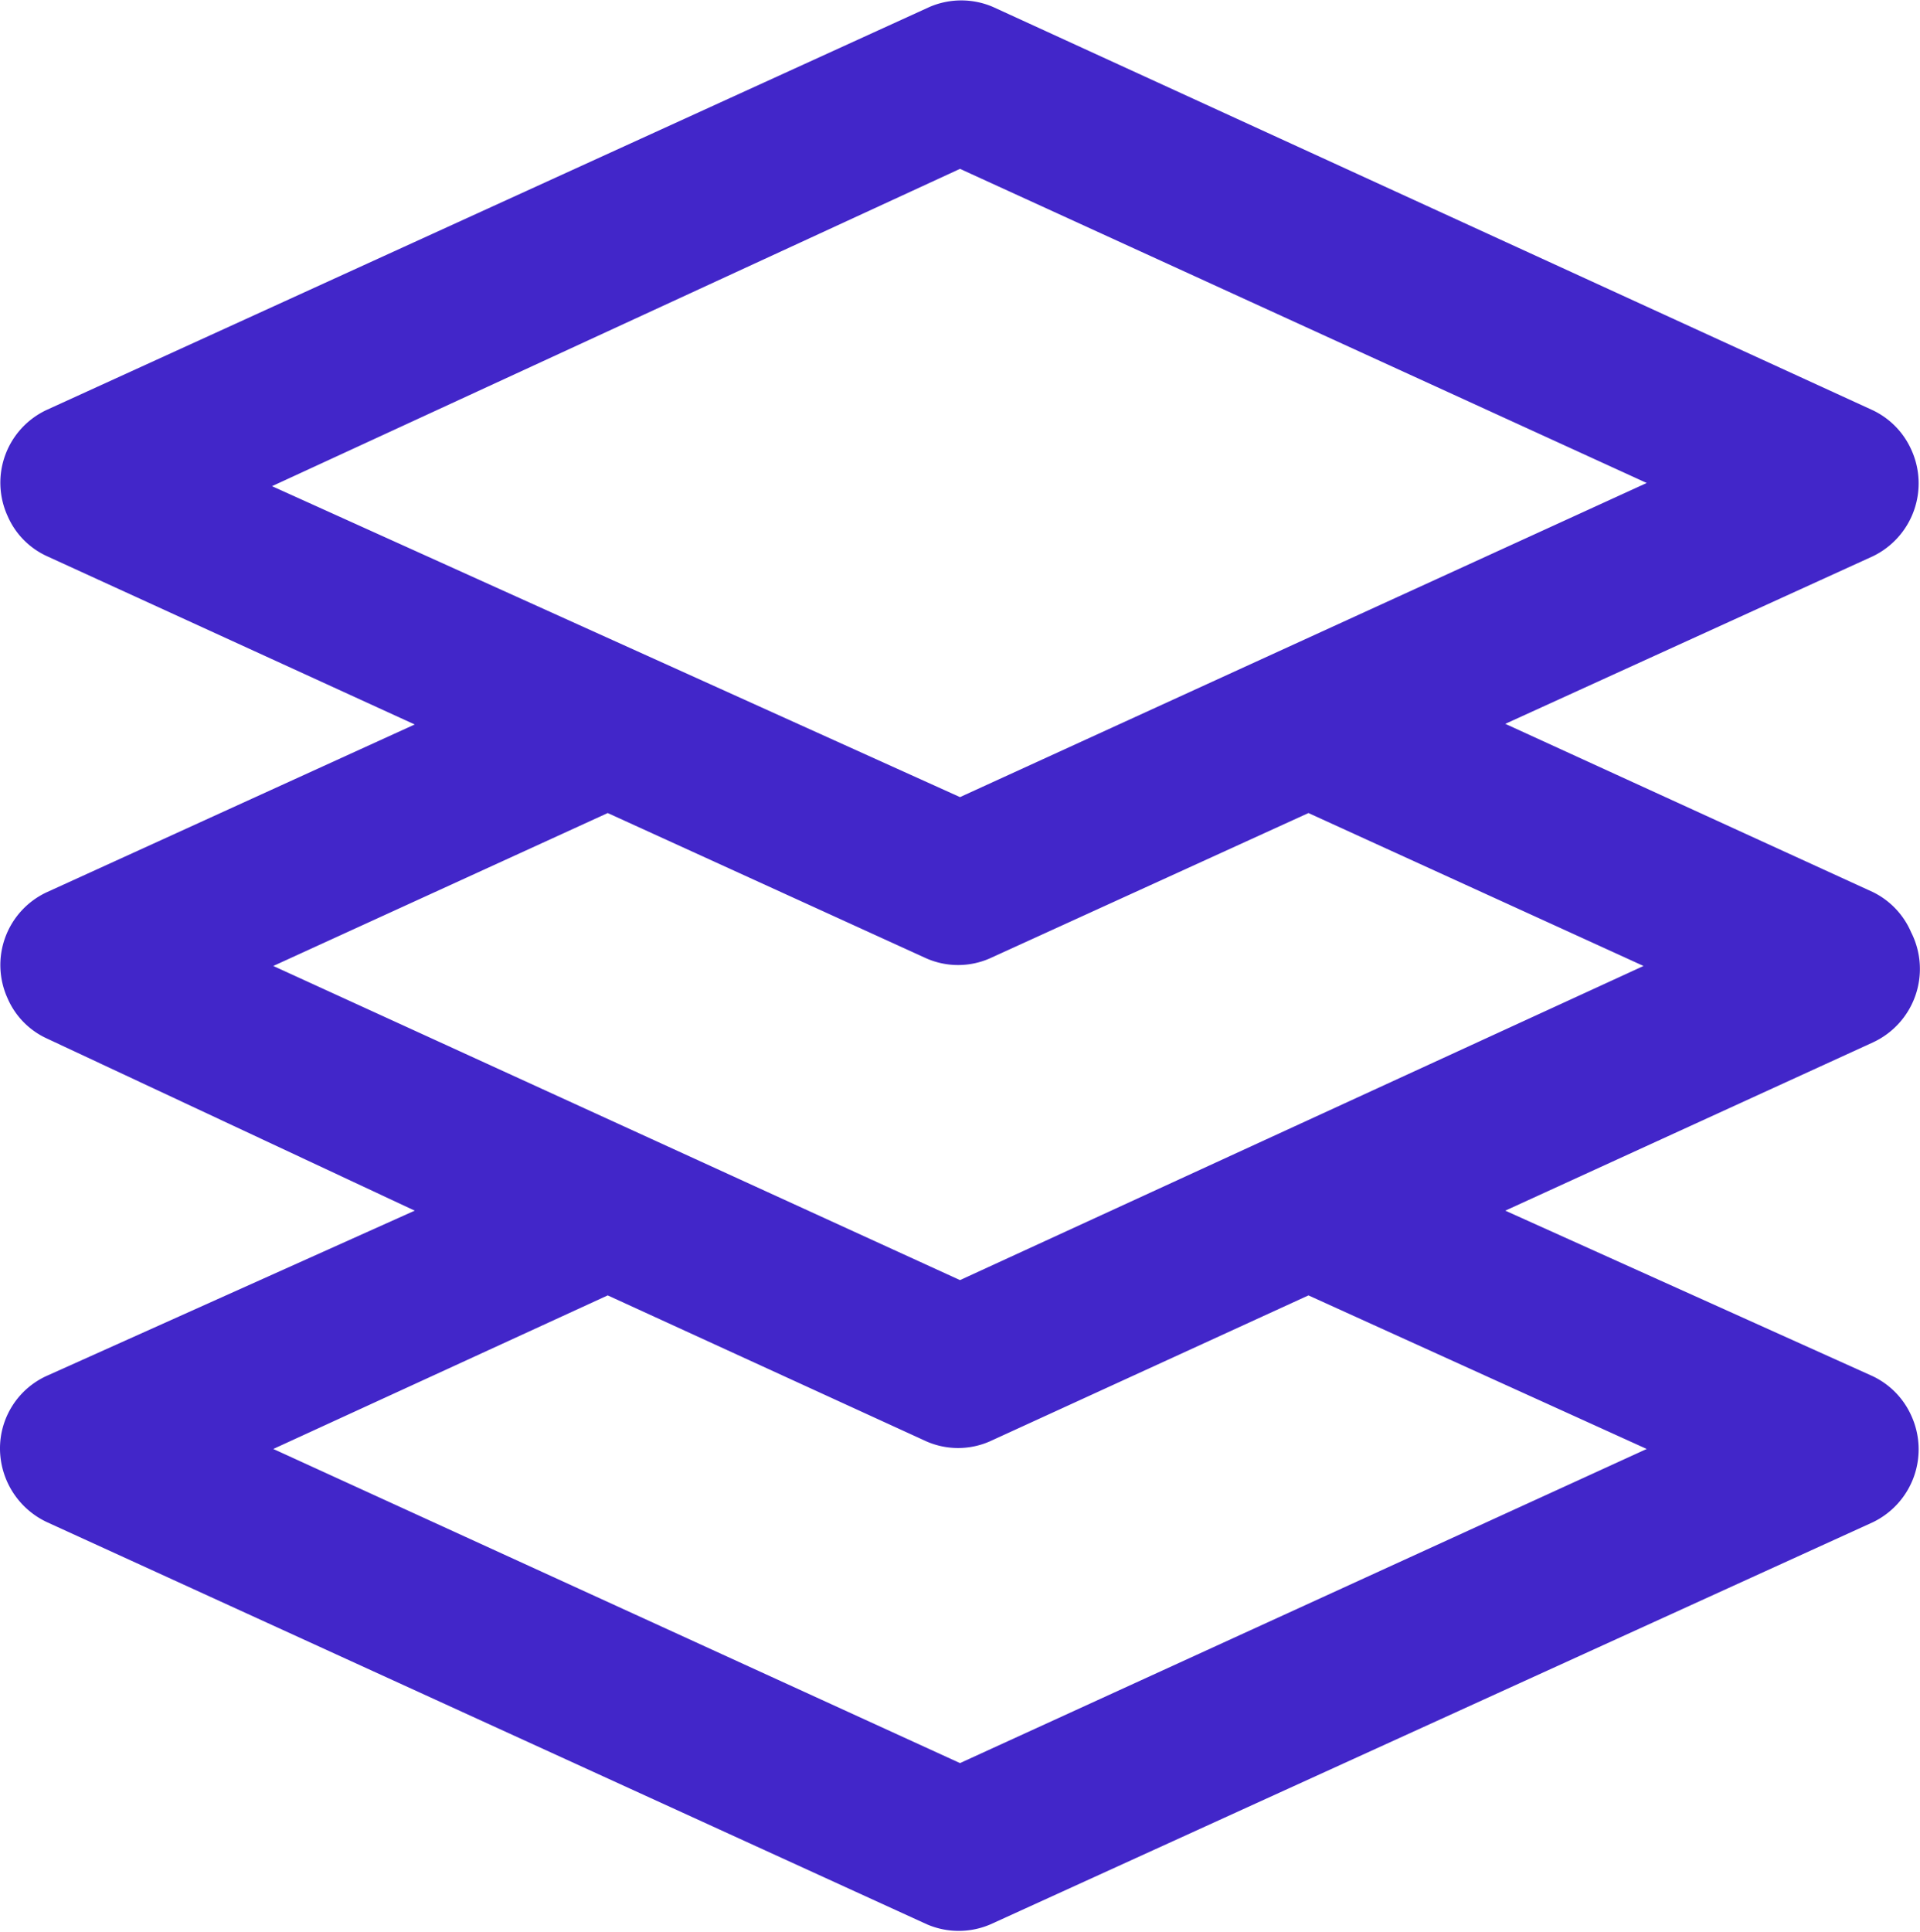 <svg xmlns="http://www.w3.org/2000/svg" viewBox="0 0 30.14 30.32"><defs><style>.cls-1{fill:#4226c9;}</style></defs><g id="Layer_2" data-name="Layer 2"><g id="Layer_1-2" data-name="Layer 1"><path class="cls-1" d="M30,14.63A1.25,1.25,0,0,0,29.4,14l-5.77-2.64L29.4,8.73A1.27,1.27,0,0,0,30,7.05a1.25,1.25,0,0,0-.62-.62L15.59.11a1.26,1.26,0,0,0-1,0L.74,6.43A1.26,1.26,0,0,0,.12,8.1a1.23,1.23,0,0,0,.62.63l5.77,2.64L.74,14a1.26,1.26,0,0,0-.62,1.67,1.23,1.23,0,0,0,.62.63L6.51,19,.74,21.59A1.25,1.25,0,0,0,0,22.74a1.28,1.28,0,0,0,.74,1.15L14.55,30.2a1.26,1.26,0,0,0,1,0L29.4,23.89A1.27,1.27,0,0,0,30,22.21a1.25,1.25,0,0,0-.62-.62L23.63,19l5.77-2.64A1.27,1.27,0,0,0,30,14.63Zm-25.73-7L15.07,2.65,25.85,7.58,15.07,12.51ZM25.85,22.74,15.07,27.67,4.29,22.74l5.25-2.41,5,2.29a1.24,1.24,0,0,0,1,0l5-2.29ZM15.07,20.09,4.29,15.16l5.25-2.4,5,2.28a1.24,1.24,0,0,0,1,0l5-2.28,5.26,2.4Z"/></g></g></svg>